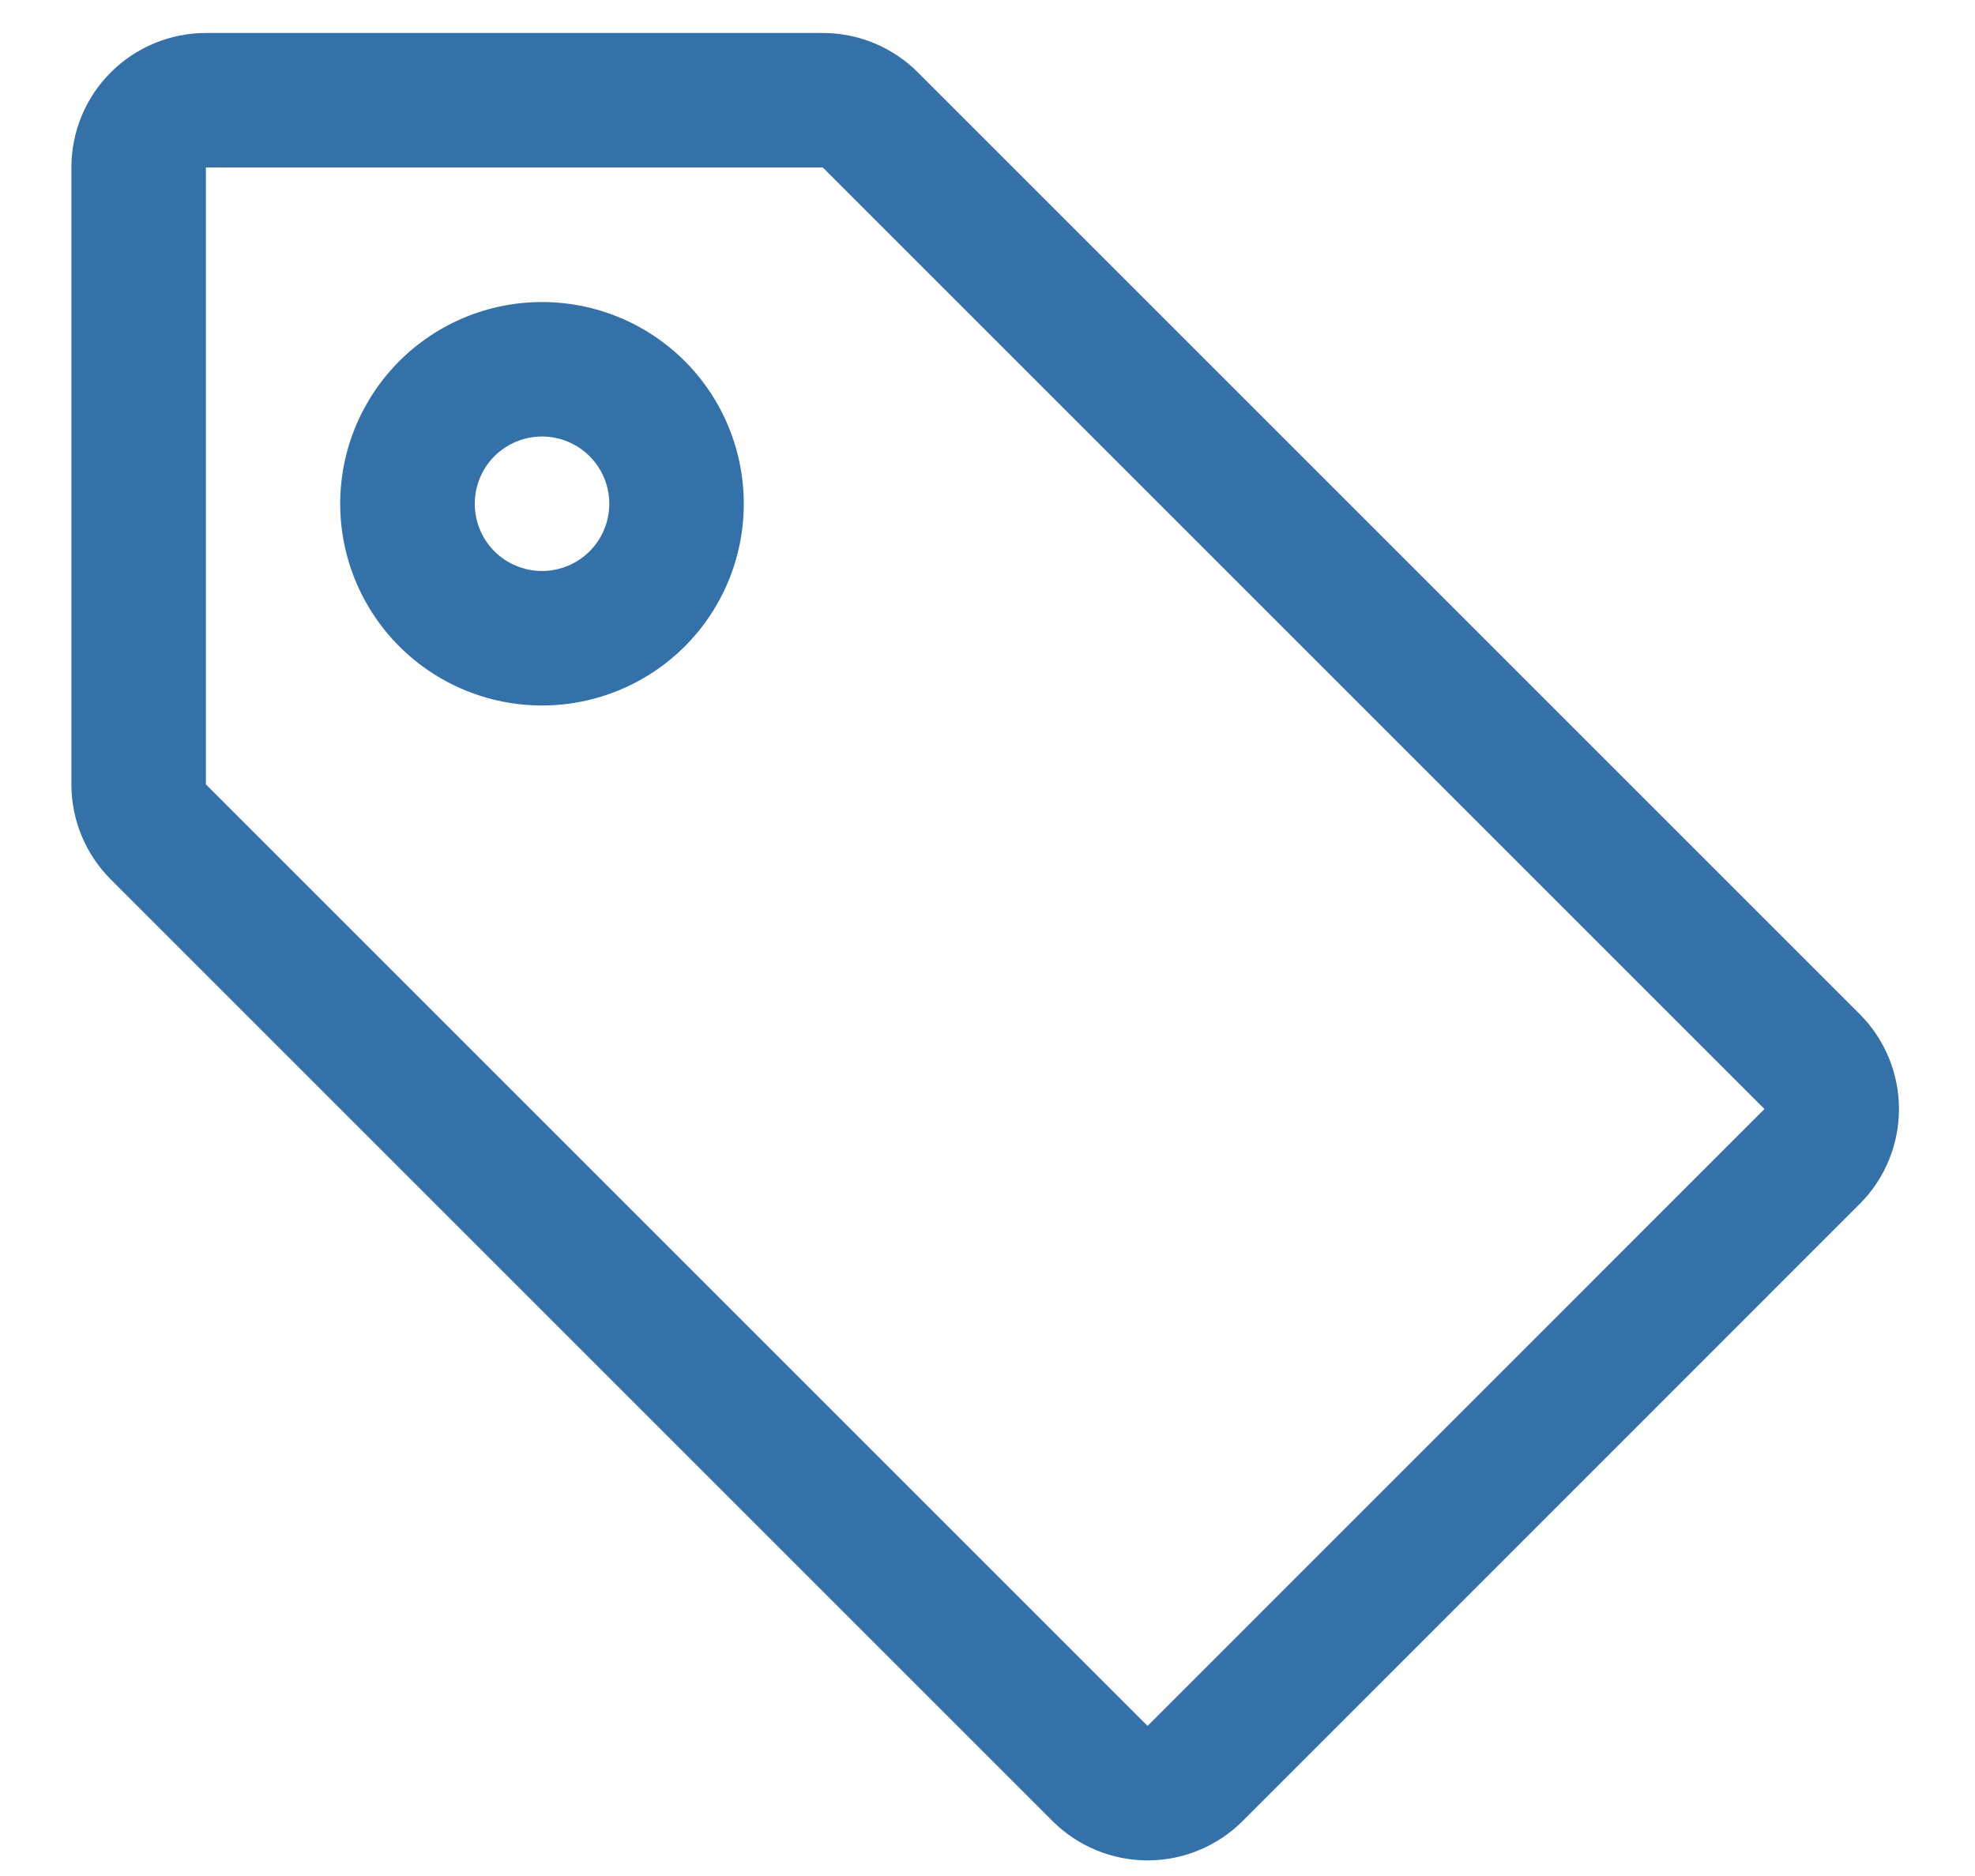 <svg width="20" height="19" viewBox="0 0 20 19" fill="none" xmlns="http://www.w3.org/2000/svg">
<path d="M7.532 5.102C7.532 5.644 7.317 6.164 6.934 6.547C6.55 6.93 6.031 7.145 5.489 7.145C4.947 7.145 4.427 6.93 4.044 6.547C3.661 6.164 3.445 5.644 3.445 5.102C3.445 4.56 3.661 4.04 4.044 3.657C4.427 3.274 4.947 3.059 5.489 3.059C6.031 3.059 6.55 3.274 6.934 3.657C7.317 4.04 7.532 4.56 7.532 5.102V5.102ZM6.17 5.102C6.17 4.921 6.098 4.748 5.97 4.62C5.843 4.493 5.669 4.421 5.489 4.421C5.308 4.421 5.135 4.493 5.007 4.62C4.879 4.748 4.808 4.921 4.808 5.102C4.808 5.283 4.879 5.456 5.007 5.584C5.135 5.711 5.308 5.783 5.489 5.783C5.669 5.783 5.843 5.711 5.97 5.584C6.098 5.456 6.17 5.283 6.17 5.102Z" fill="#3471A9"/>
<path d="M2.085 0.334H8.332C8.694 0.334 9.04 0.478 9.295 0.733L18.831 10.269C19.087 10.525 19.23 10.871 19.23 11.232C19.23 11.593 19.087 11.94 18.831 12.195L12.584 18.443C12.329 18.698 11.982 18.842 11.621 18.842C11.26 18.842 10.913 18.698 10.658 18.443L1.122 8.907C0.866 8.651 0.723 8.305 0.723 7.944V1.696C0.723 1.335 0.866 0.988 1.122 0.733C1.377 0.478 1.724 0.334 2.085 0.334V0.334ZM2.085 7.944L11.621 17.48L17.868 11.232L8.332 1.696H2.085V7.944Z" fill="#3471A9"/>
</svg>
